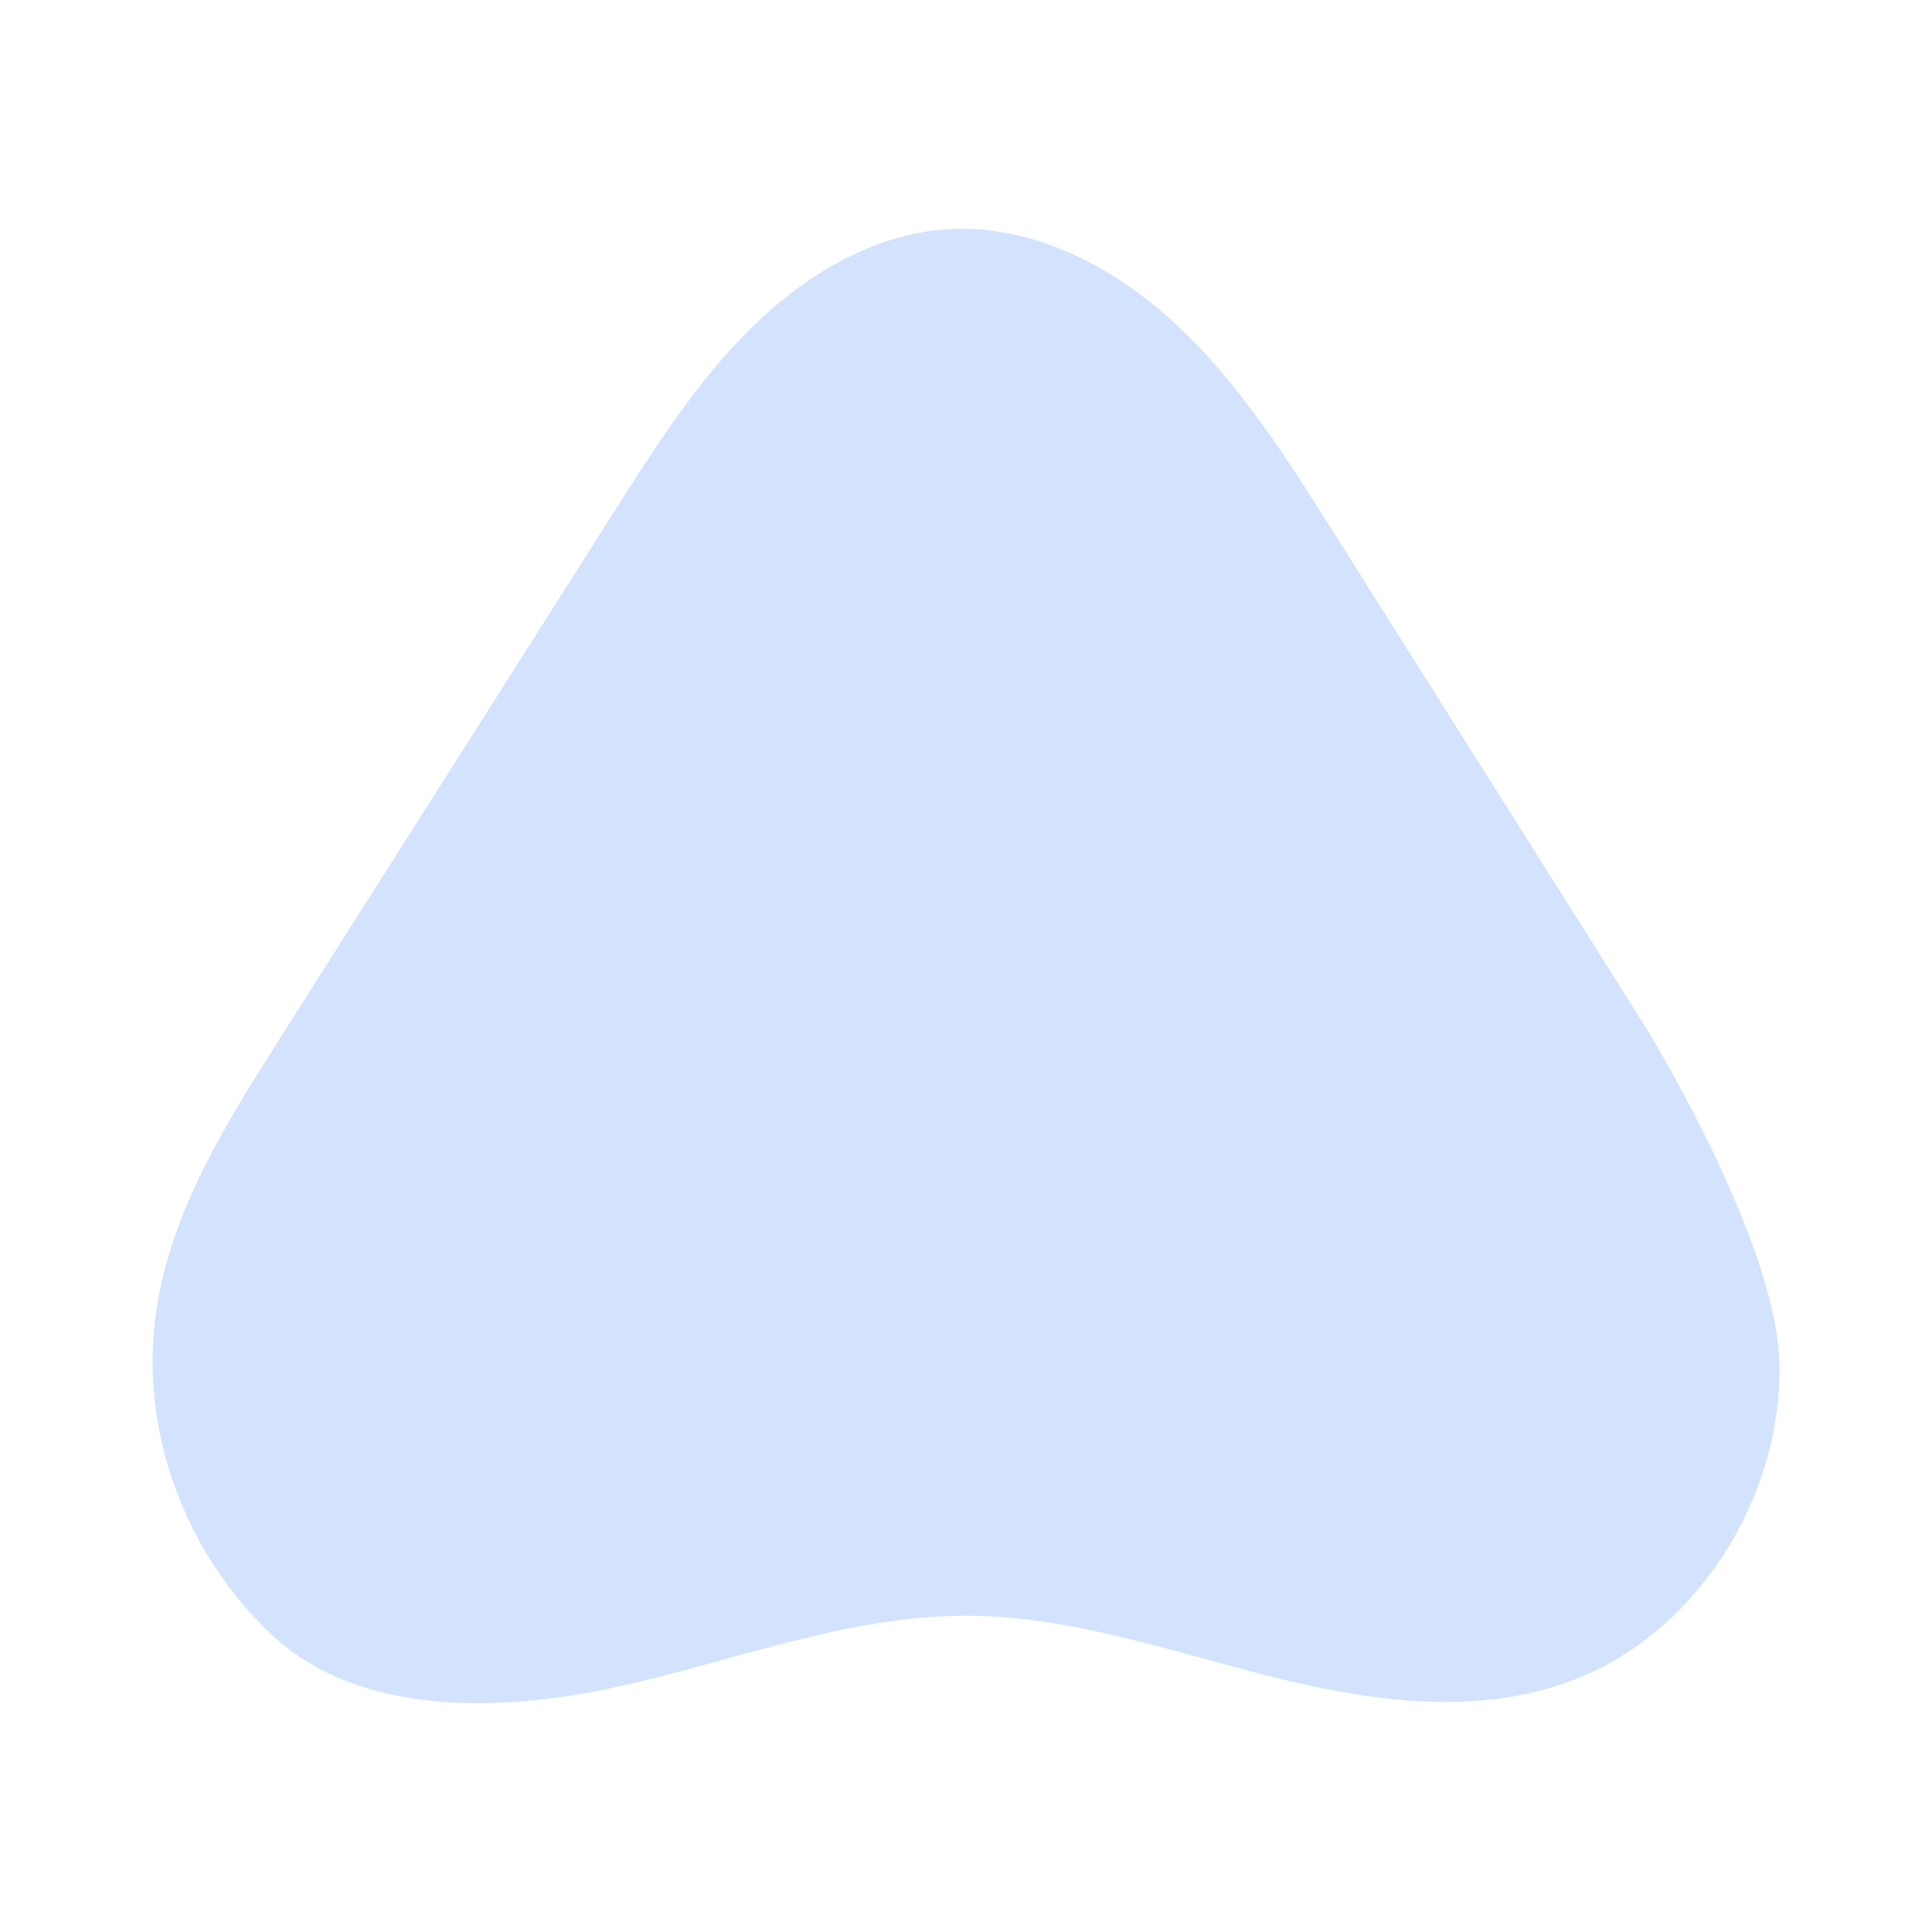 <svg width="80" height="80" viewBox="0 0 80 80" fill="none" xmlns="http://www.w3.org/2000/svg">
<g id="Shape Set">
<path id="shape" d="M55.247 22.086C53.308 19.009 51.335 15.89 48.714 13.447C46.092 10.998 42.696 9.268 39.215 9.493C36.157 9.694 33.324 11.388 31.087 13.599C28.85 15.811 27.112 18.534 25.402 21.233C20.779 28.519 16.15 35.805 11.527 43.097C9.33 46.557 7.076 50.17 6.468 54.294C5.734 59.278 7.713 64.352 11.223 67.666C14.894 71.132 20.842 70.852 25.311 69.902C30.209 68.86 34.999 66.899 39.995 66.905C44.274 66.905 48.41 68.355 52.574 69.409C56.732 70.456 61.201 71.102 65.216 69.543C70.201 67.611 73.78 62.122 73.682 56.487C73.591 51.346 68.107 42.476 68.107 42.476C68.107 42.476 59.533 28.883 55.247 22.086Z" fill="#D3E3FD"/>
</g>
</svg>
